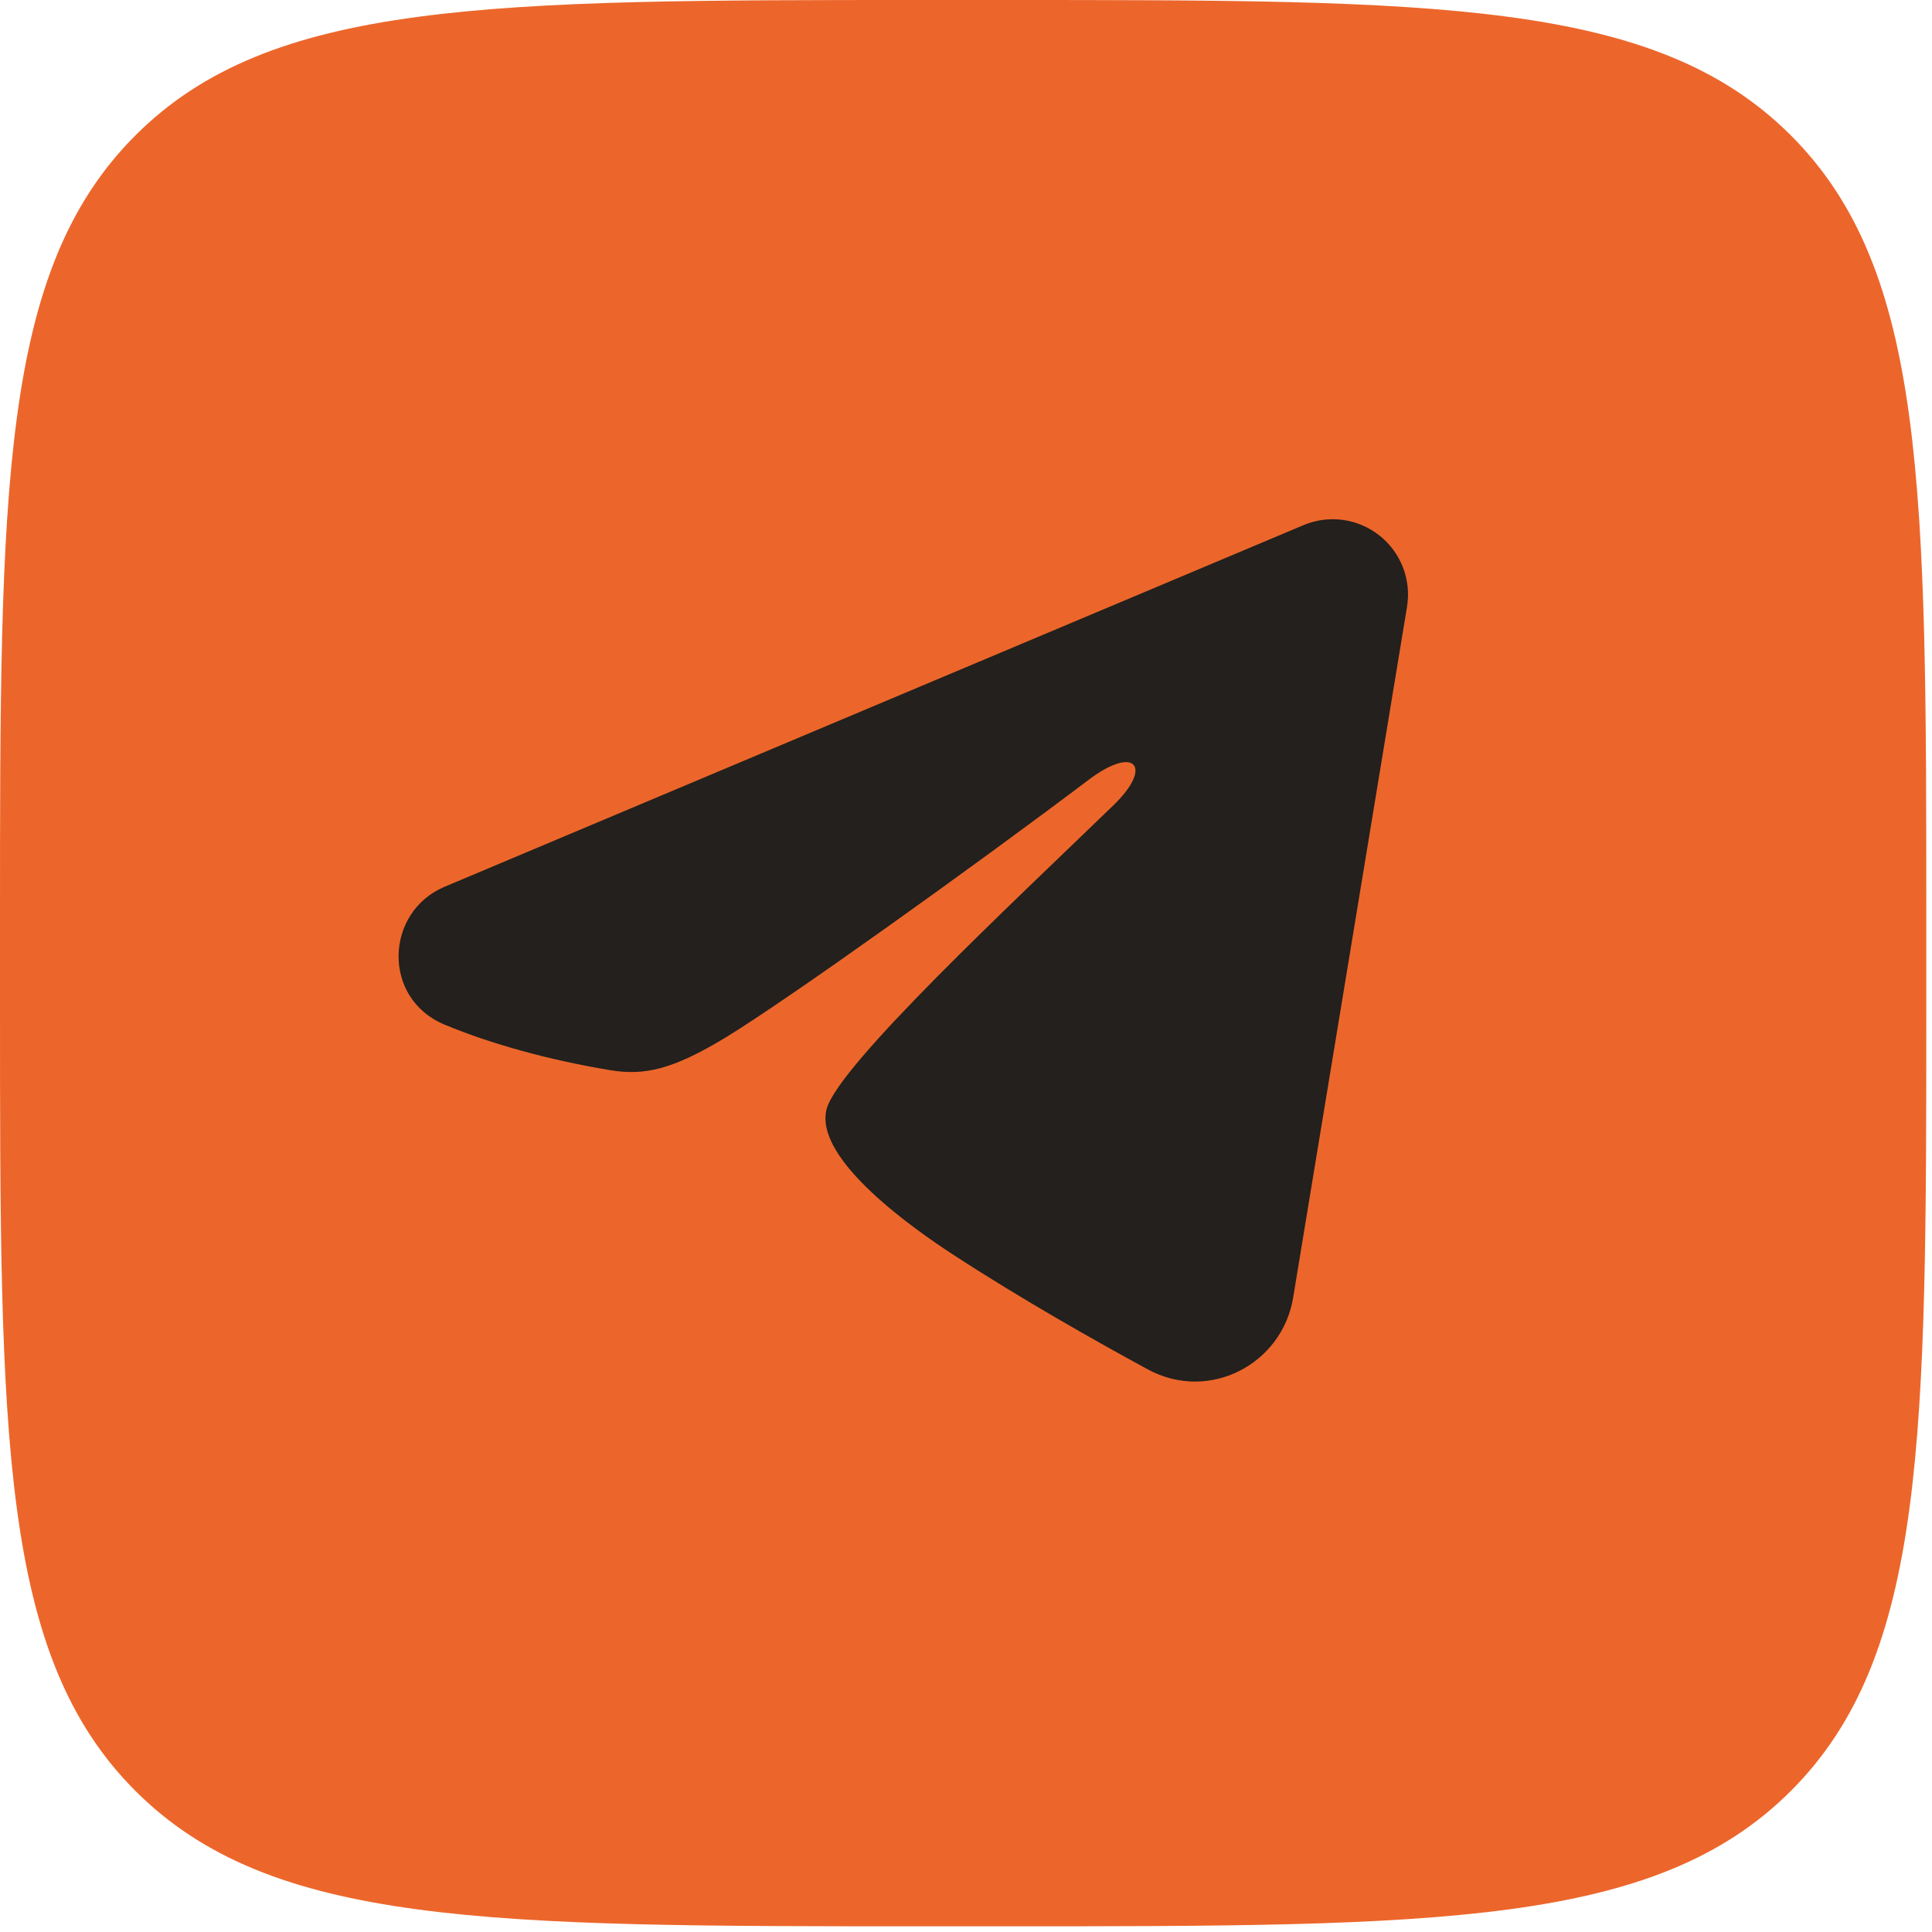 <?xml version="1.0" encoding="UTF-8"?> <svg xmlns="http://www.w3.org/2000/svg" width="59" height="59" viewBox="0 0 59 59" fill="none"><path d="M4.135 4.135C0 8.27 0 14.926 0 28.237V30.59C0 43.9 0 50.556 4.135 54.691C8.27 58.826 14.926 58.826 28.237 58.826H30.59C43.9 58.826 50.556 58.826 54.691 54.691C58.826 50.556 58.826 43.9 58.826 30.59V28.237C58.826 14.926 58.826 8.27 54.691 4.135C50.556 4.76837e-07 43.9 0 30.59 0H28.237C14.926 0 8.27 4.76837e-07 4.135 4.135Z" fill="#EC662B"></path><path fill-rule="evenodd" clip-rule="evenodd" d="M39.806 16.037C40.185 15.877 40.6 15.822 41.007 15.877C41.415 15.932 41.8 16.096 42.123 16.351C42.446 16.605 42.695 16.942 42.843 17.325C42.992 17.709 43.035 18.125 42.968 18.53L39.49 39.631C39.152 41.666 36.919 42.833 35.053 41.819C33.491 40.971 31.172 39.664 29.086 38.301C28.043 37.618 24.848 35.433 25.241 33.878C25.578 32.548 30.947 27.551 34.014 24.58C35.218 23.413 34.669 22.739 33.247 23.813C29.715 26.479 24.048 30.532 22.174 31.674C20.52 32.68 19.658 32.852 18.627 32.68C16.747 32.367 15.003 31.882 13.58 31.292C11.656 30.494 11.75 27.85 13.578 27.08L39.806 16.037Z" fill="#23201D"></path></svg> 